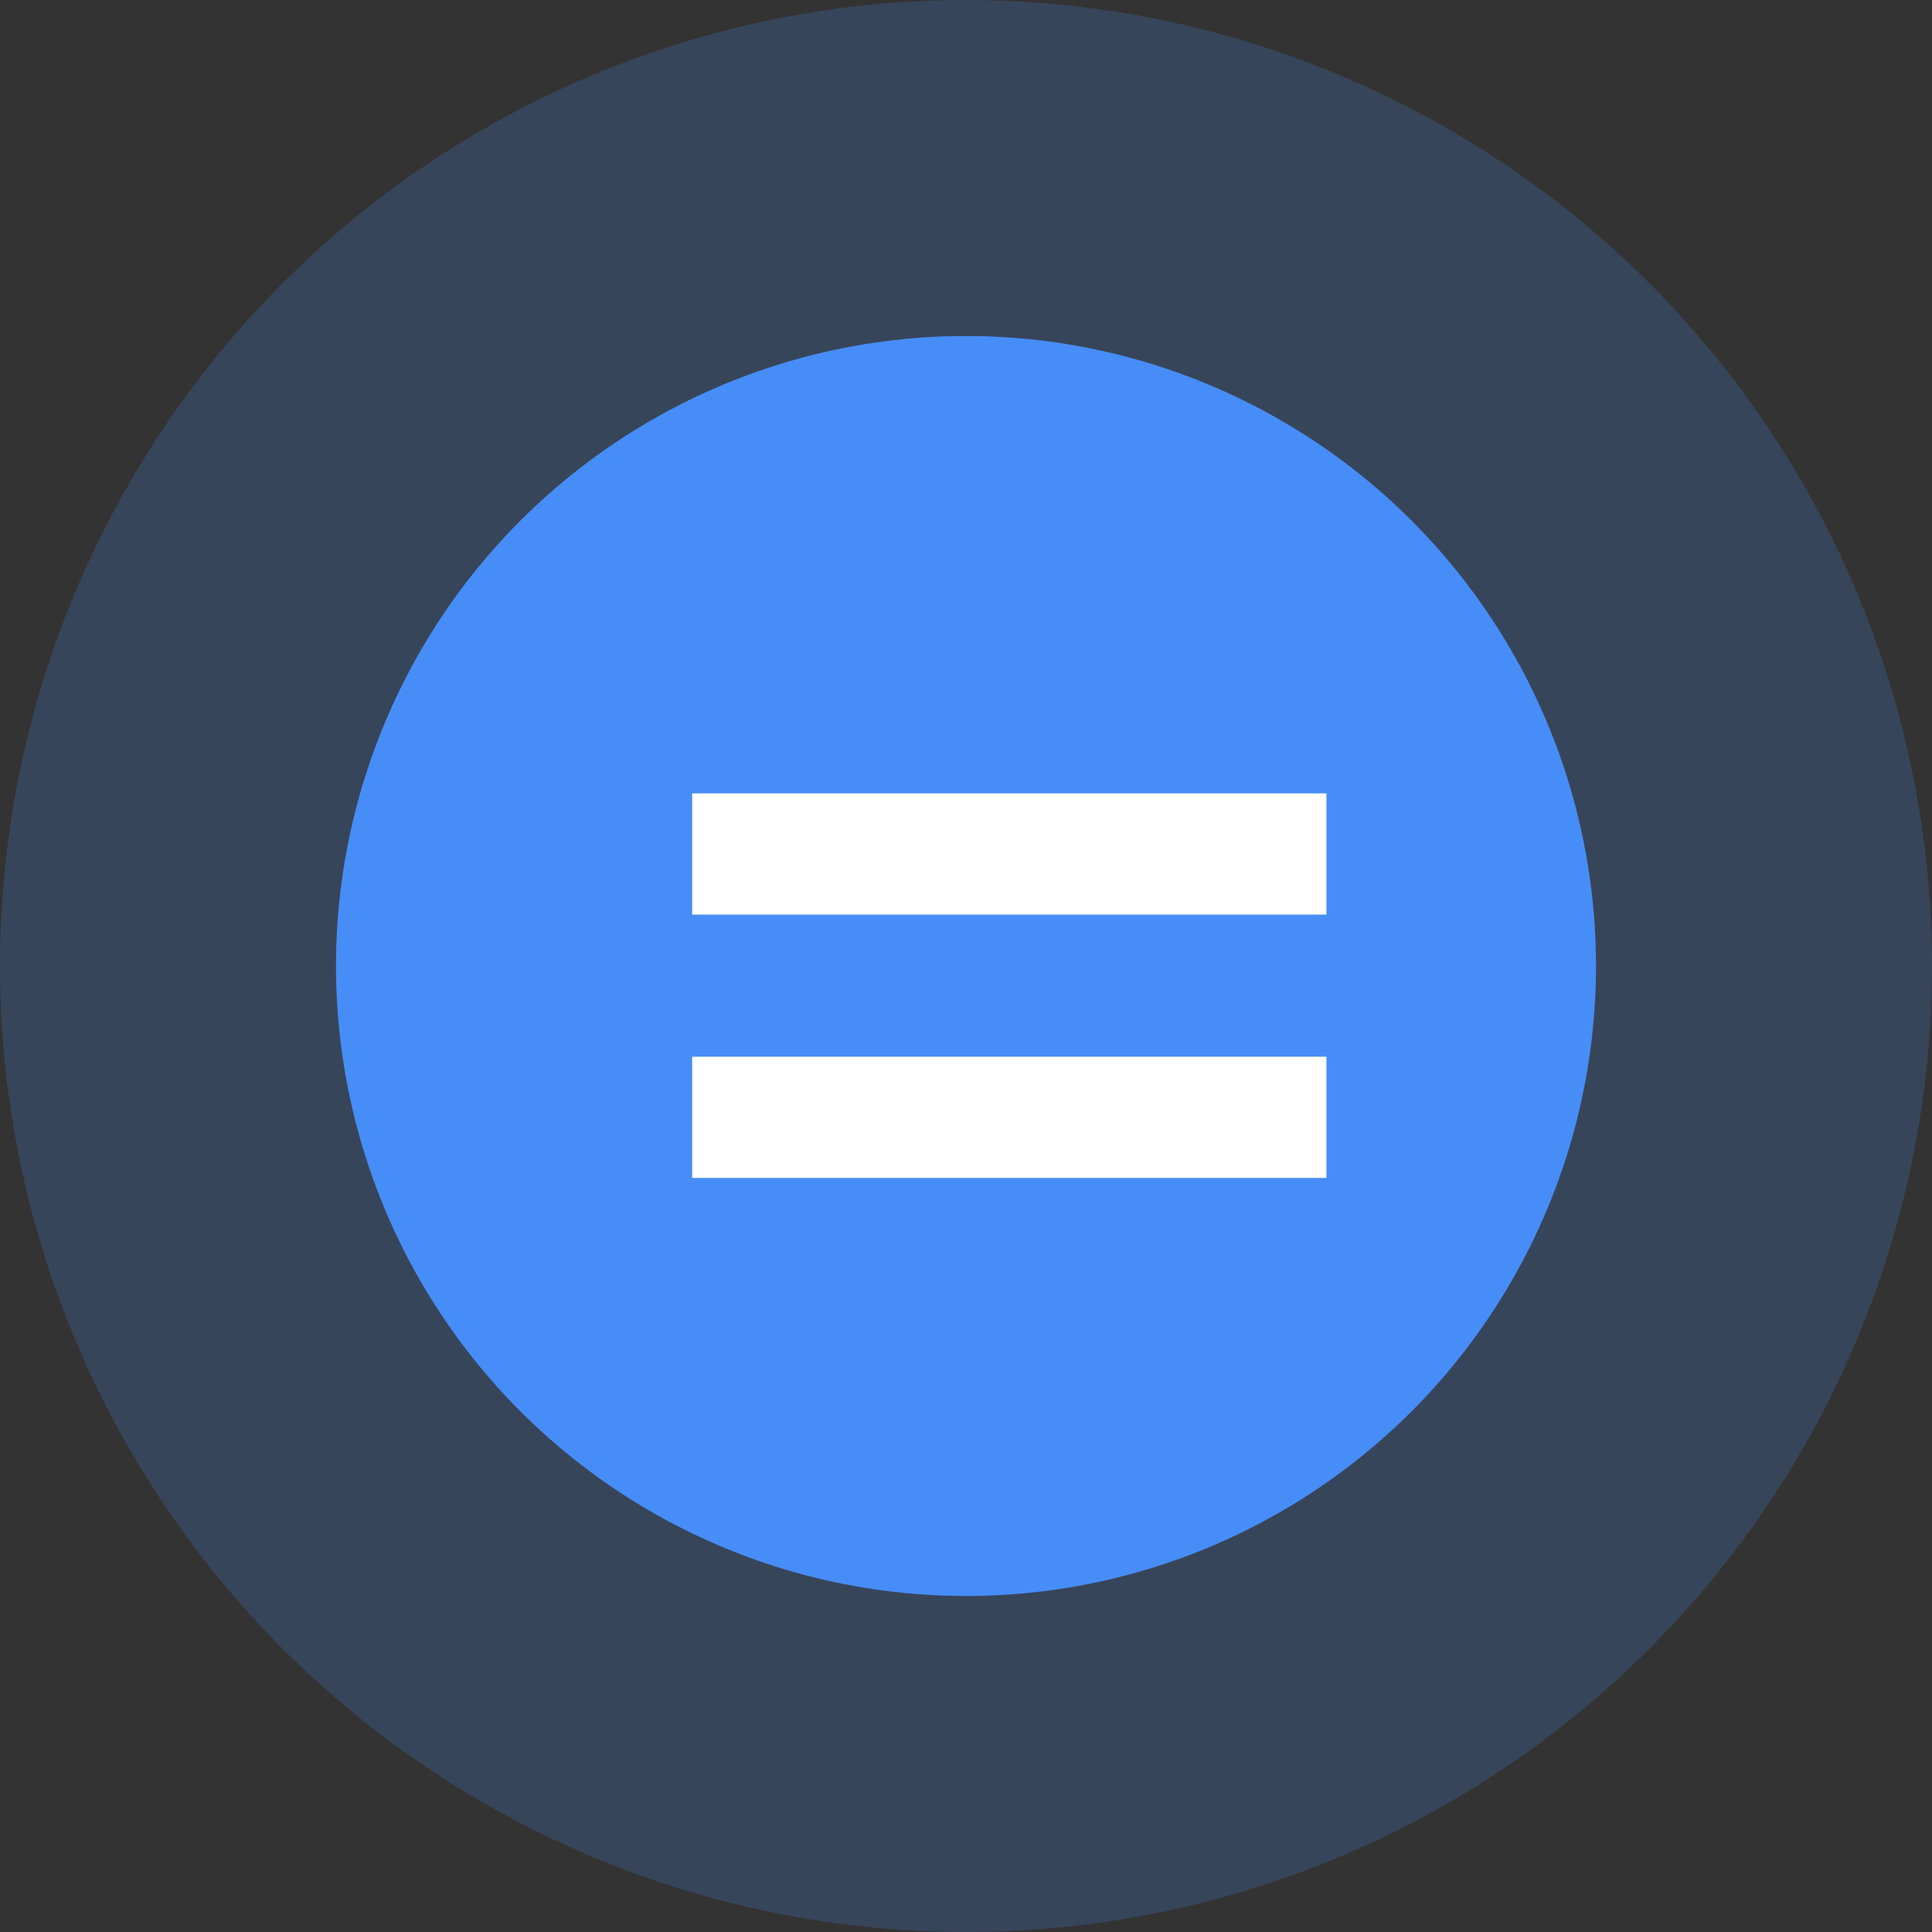 <svg
  width="23"
  height="23"
  viewBox="0 0 23 23"
  fill="none"
  xmlns="http://www.w3.org/2000/svg"
>
<rect x="0" y="0" width="23" height="23" fill="#333333" stroke="none"/>
<circle opacity="0.2" cx="11.5" cy="11.5" r="11.5" fill="#478DF7" />
<circle cx="11.5" cy="11.5" r="7" fill="#478DF7" stroke="#478DF7" />
<path
    d="M15.791 14.023H8.24V12.58H15.791V14.023ZM15.791 10.888H8.24V9.445H15.791V10.888Z"
    fill="white"
  />
</svg>
